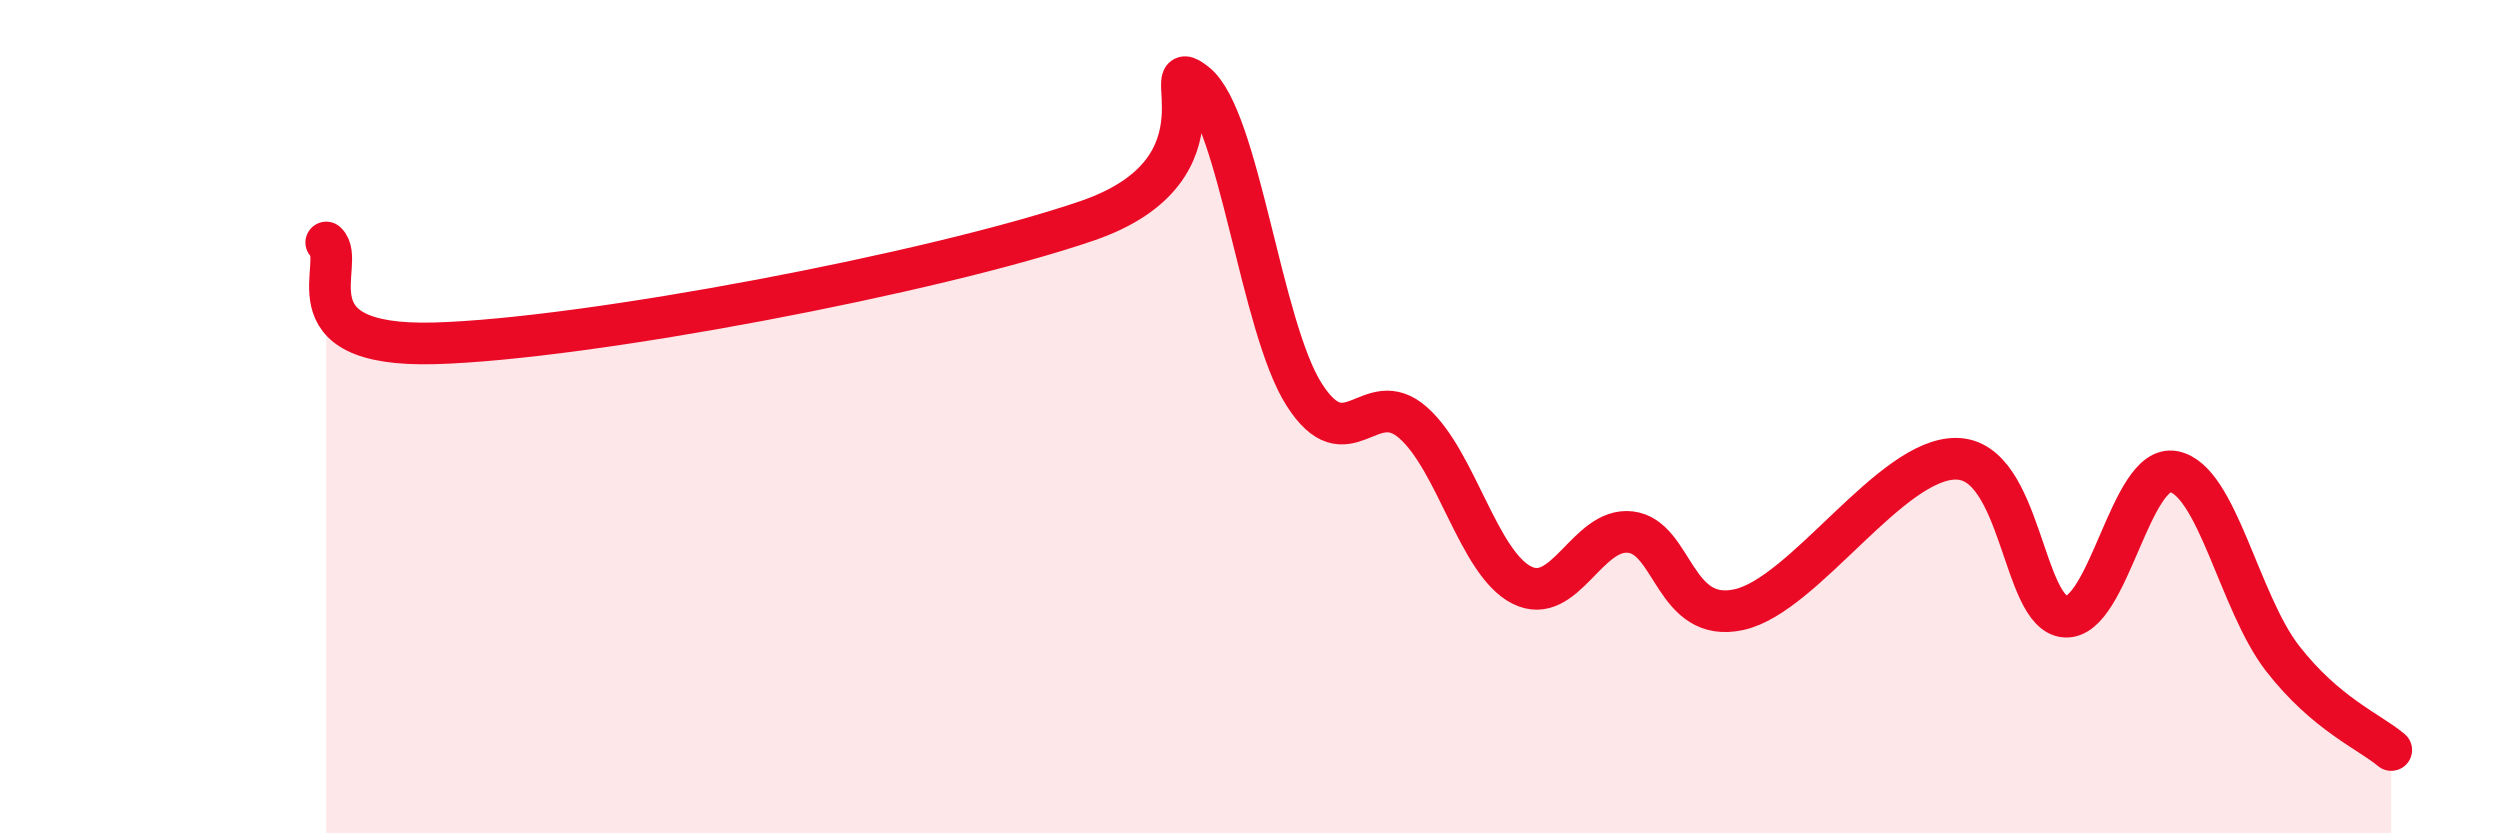 
    <svg width="60" height="20" viewBox="0 0 60 20" xmlns="http://www.w3.org/2000/svg">
      <path
        d="M 7.83,5.82 C 8.35,6.3 6.78,8.34 10.43,8.24 C 14.08,8.14 22.44,6.55 26.09,5.3 C 29.74,4.05 27.66,1.17 28.7,2 C 29.74,2.83 30.26,7.84 31.3,9.47 C 32.34,11.1 32.87,9.23 33.91,10.14 C 34.95,11.05 35.48,13.51 36.52,14.04 C 37.56,14.57 38.09,12.65 39.13,12.77 C 40.17,12.89 40.17,14.98 41.74,14.63 C 43.31,14.28 45.39,10.98 46.96,11.01 C 48.53,11.04 48.53,14.74 49.57,14.8 C 50.61,14.86 51.13,11.12 52.17,11.32 C 53.21,11.52 53.74,14.46 54.78,15.8 C 55.82,17.14 56.87,17.56 57.39,18L57.39 20L7.83 20Z"
        fill="#EB0A25"
        opacity="0.1"
        stroke-linecap="round"
        stroke-linejoin="round"
      />
      <path
        d="M 7.83,5.82 C 8.35,6.3 6.78,8.34 10.43,8.24 C 14.08,8.14 22.44,6.55 26.09,5.3 C 29.74,4.05 27.66,1.17 28.7,2 C 29.74,2.83 30.26,7.84 31.3,9.47 C 32.34,11.1 32.87,9.23 33.91,10.14 C 34.95,11.05 35.48,13.51 36.52,14.04 C 37.56,14.57 38.09,12.65 39.13,12.77 C 40.17,12.89 40.17,14.98 41.74,14.63 C 43.31,14.28 45.39,10.98 46.96,11.01 C 48.53,11.04 48.53,14.74 49.57,14.8 C 50.61,14.86 51.13,11.12 52.17,11.32 C 53.21,11.52 53.74,14.46 54.78,15.8 C 55.82,17.14 56.87,17.56 57.39,18"
        stroke="#EB0A25"
        stroke-width="1"
        fill="none"
        stroke-linecap="round"
        stroke-linejoin="round"
      />
    </svg>
  